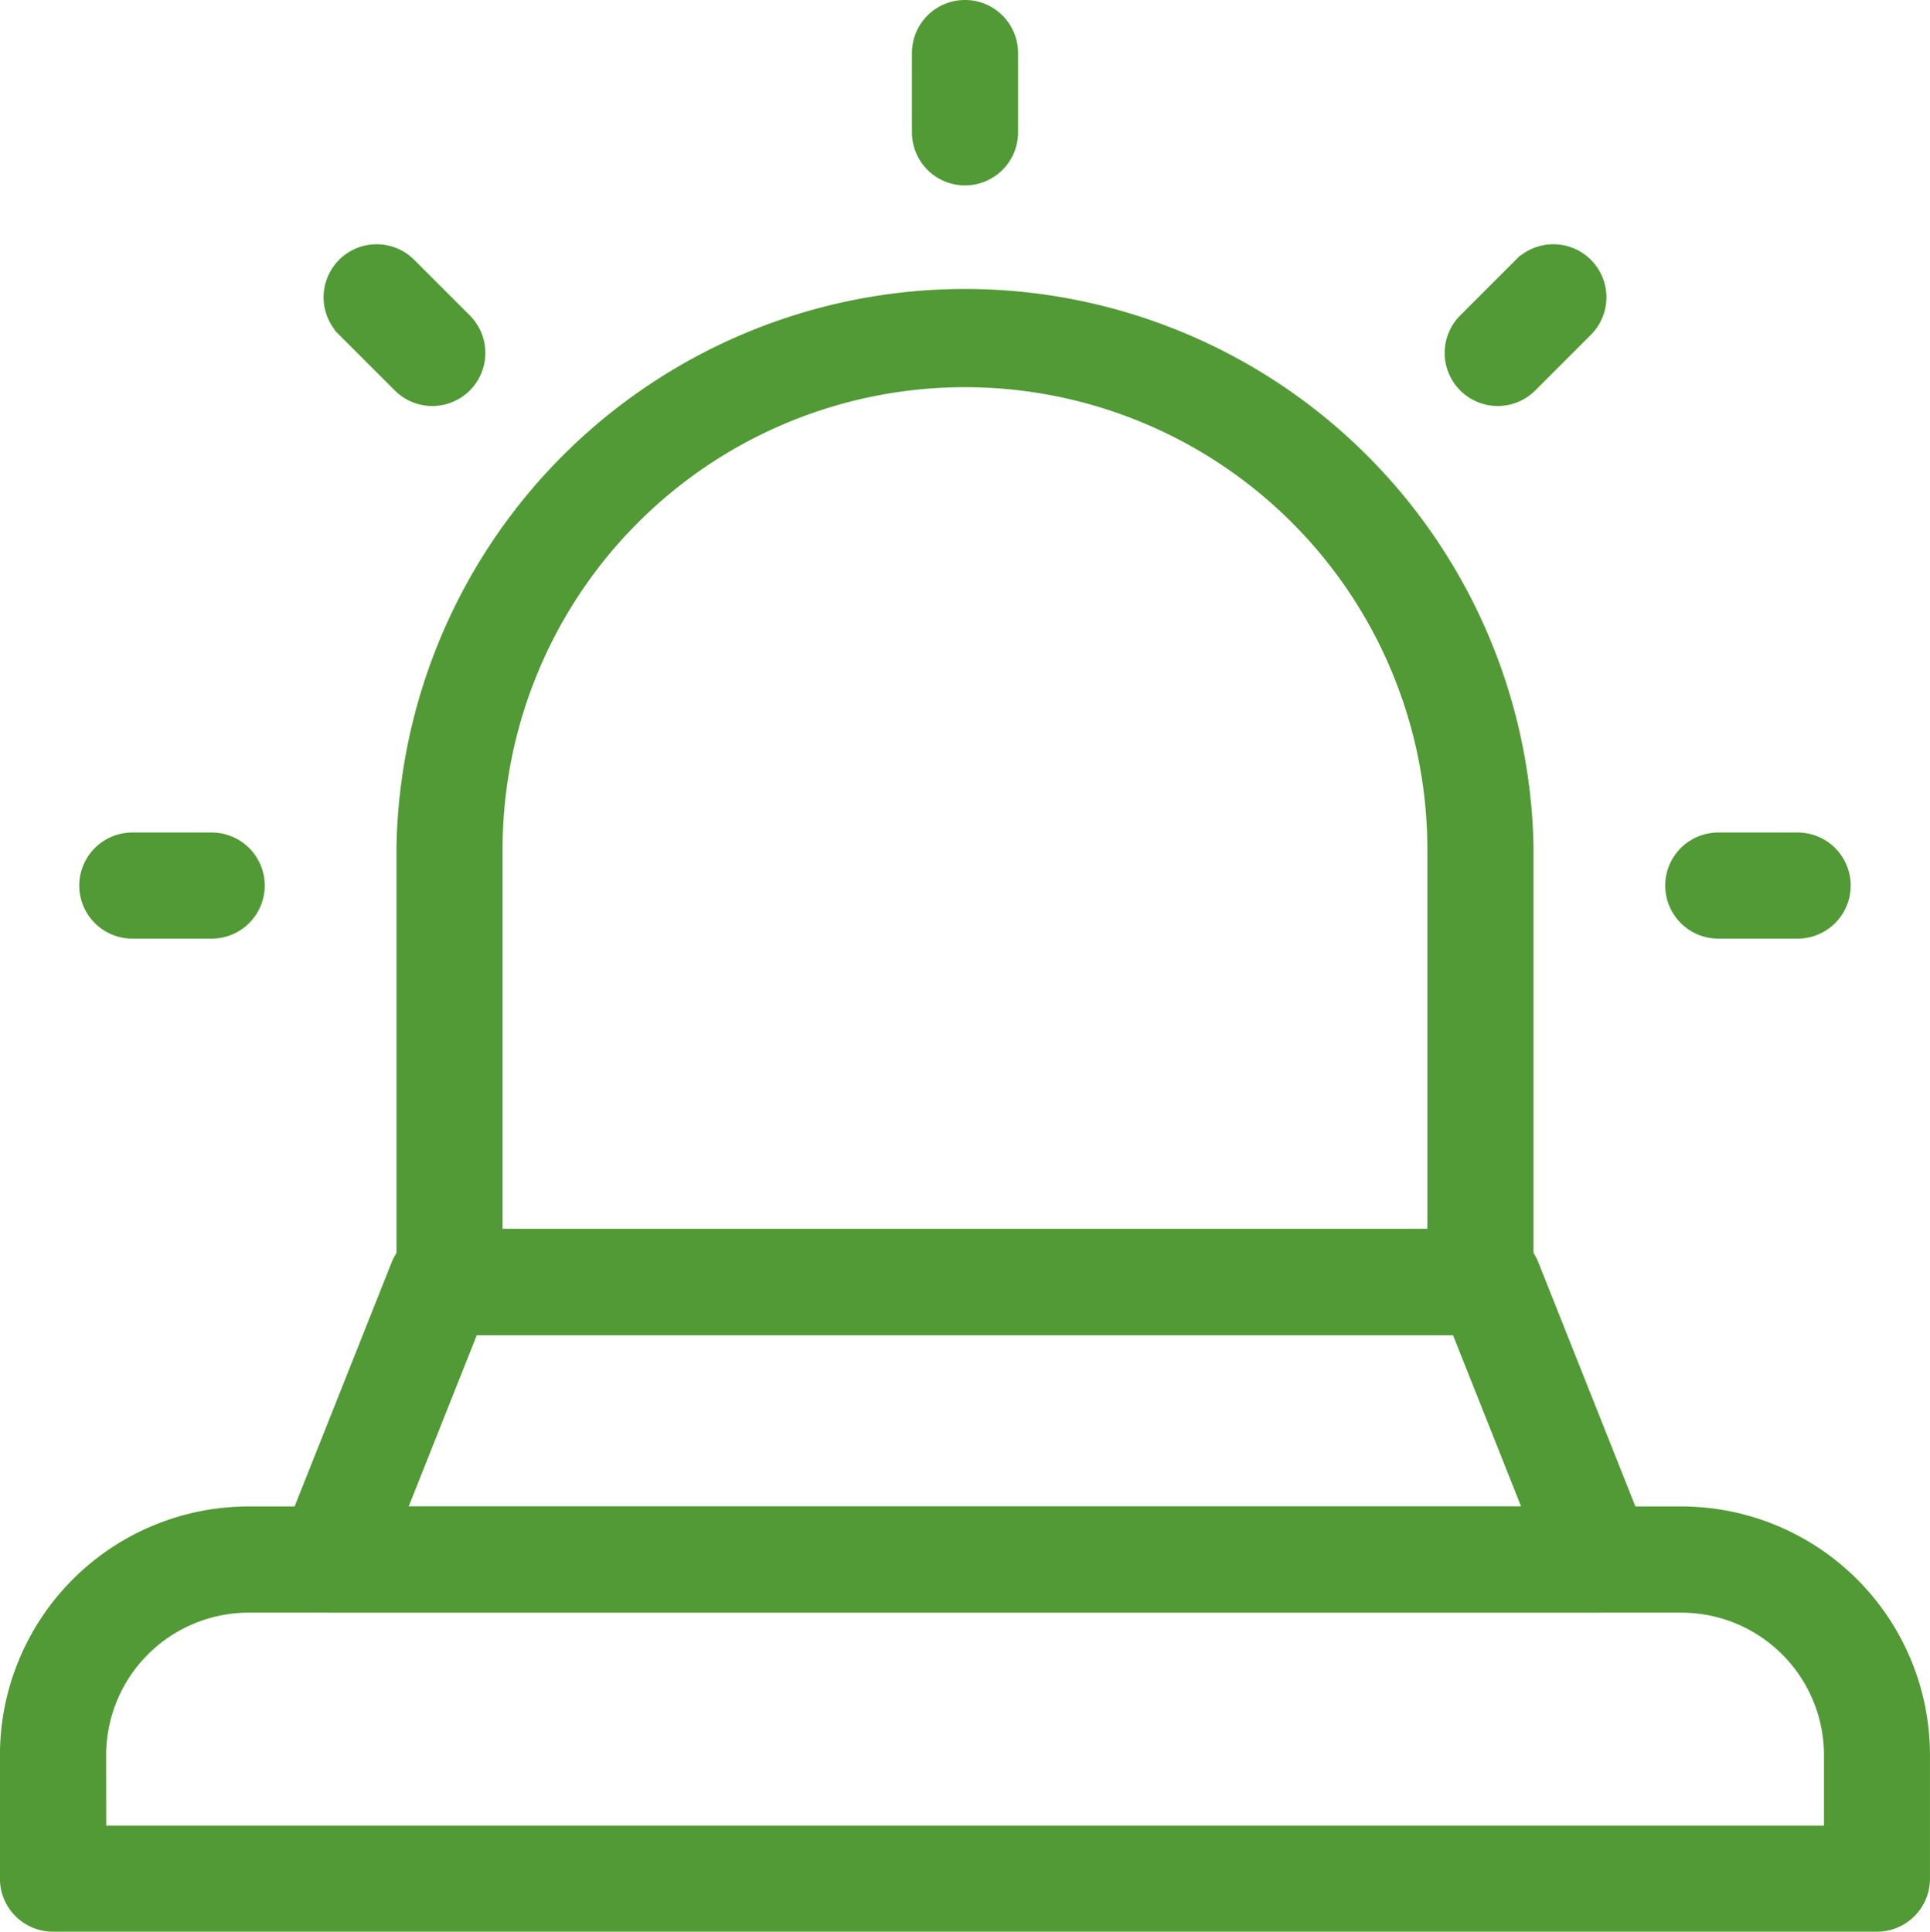 <svg xmlns="http://www.w3.org/2000/svg" width="71.955" height="72.03" viewBox="0 0 71.955 72.03">
  <g id="Raggruppa_5165" data-name="Raggruppa 5165" transform="translate(-91.04 -20.765)">
    <path id="Tracciato_2665" data-name="Tracciato 2665" d="M239.142,135.084H200.708a1.478,1.478,0,0,1-1.478-1.478v-16.26a20.7,20.7,0,0,1,41.391,0v16.26a1.478,1.478,0,0,1-1.478,1.478Zm-36.956-2.957h35.477V117.345a17.739,17.739,0,0,0-35.477,0Z" transform="translate(-92.908 -65.037)" fill="#519a35" stroke="#519a35" stroke-width="1"/>
    <path id="Tracciato_2666" data-name="Tracciato 2666" d="M215.7,368.422H168.4a1.48,1.48,0,0,1-1.374-2.025l4.114-10.347a1.48,1.48,0,0,1,1.374-.932H211.59a1.478,1.478,0,0,1,1.374.932l4.113,10.347a1.48,1.48,0,0,1-1.374,2.024Zm-45.126-2.956h42.947l-2.938-7.391h-37.07Z" transform="translate(-65.034 -288.027)" fill="#519a35" stroke="#519a35" stroke-width="1"/>
    <path id="Tracciato_2667" data-name="Tracciato 2667" d="M161.016,445.352h-68a1.478,1.478,0,0,1-1.478-1.478v-4.612a8.777,8.777,0,0,1,8.767-8.767h53.422a8.777,8.777,0,0,1,8.767,8.767v4.612a1.478,1.478,0,0,1-1.478,1.478ZM94.5,442.4h65.043v-3.133a5.817,5.817,0,0,0-5.811-5.811H100.307a5.817,5.817,0,0,0-5.81,5.811Z" transform="translate(0 -353.057)" fill="#519a35" stroke="#519a35" stroke-width="1"/>
    <path id="Tracciato_2668" data-name="Tracciato 2668" d="M117.509,250.377h-2.956a1.478,1.478,0,1,1,0-2.957h2.957a1.478,1.478,0,1,1,0,2.957Z" transform="translate(-18.579 -195.112)" fill="#519a35" stroke="#519a35" stroke-width="1"/>
    <path id="Tracciato_2669" data-name="Tracciato 2669" d="M182.893,92.551a1.472,1.472,0,0,1-1.045-.433l-2.09-2.09a1.478,1.478,0,0,1,2.09-2.09l2.09,2.09a1.478,1.478,0,0,1-1.045,2.523Z" transform="translate(-75.735 -57.147)" fill="#519a35" stroke="#519a35" stroke-width="1"/>
    <path id="Tracciato_2670" data-name="Tracciato 2670" d="M340.708,27.178A1.478,1.478,0,0,1,339.23,25.7V22.743a1.478,1.478,0,1,1,2.957,0V25.7A1.478,1.478,0,0,1,340.708,27.178Z" transform="translate(-213.691)" fill="#519a35" stroke="#519a35" stroke-width="1"/>
    <path id="Tracciato_2671" data-name="Tracciato 2671" d="M485.4,92.551a1.478,1.478,0,0,1-1.045-2.523l2.09-2.09a1.478,1.478,0,0,1,2.09,2.09l-2.09,2.09a1.472,1.472,0,0,1-1.045.433Z" transform="translate(-338.522 -57.147)" fill="#519a35" stroke="#519a35" stroke-width="1"/>
    <path id="Tracciato_2672" data-name="Tracciato 2672" d="M548.276,250.377h-2.957a1.478,1.478,0,1,1,0-2.957h2.957a1.478,1.478,0,1,1,0,2.957Z" transform="translate(-390.216 -195.112)" fill="#519a35" stroke="#519a35" stroke-width="1"/>
  </g>
</svg>
